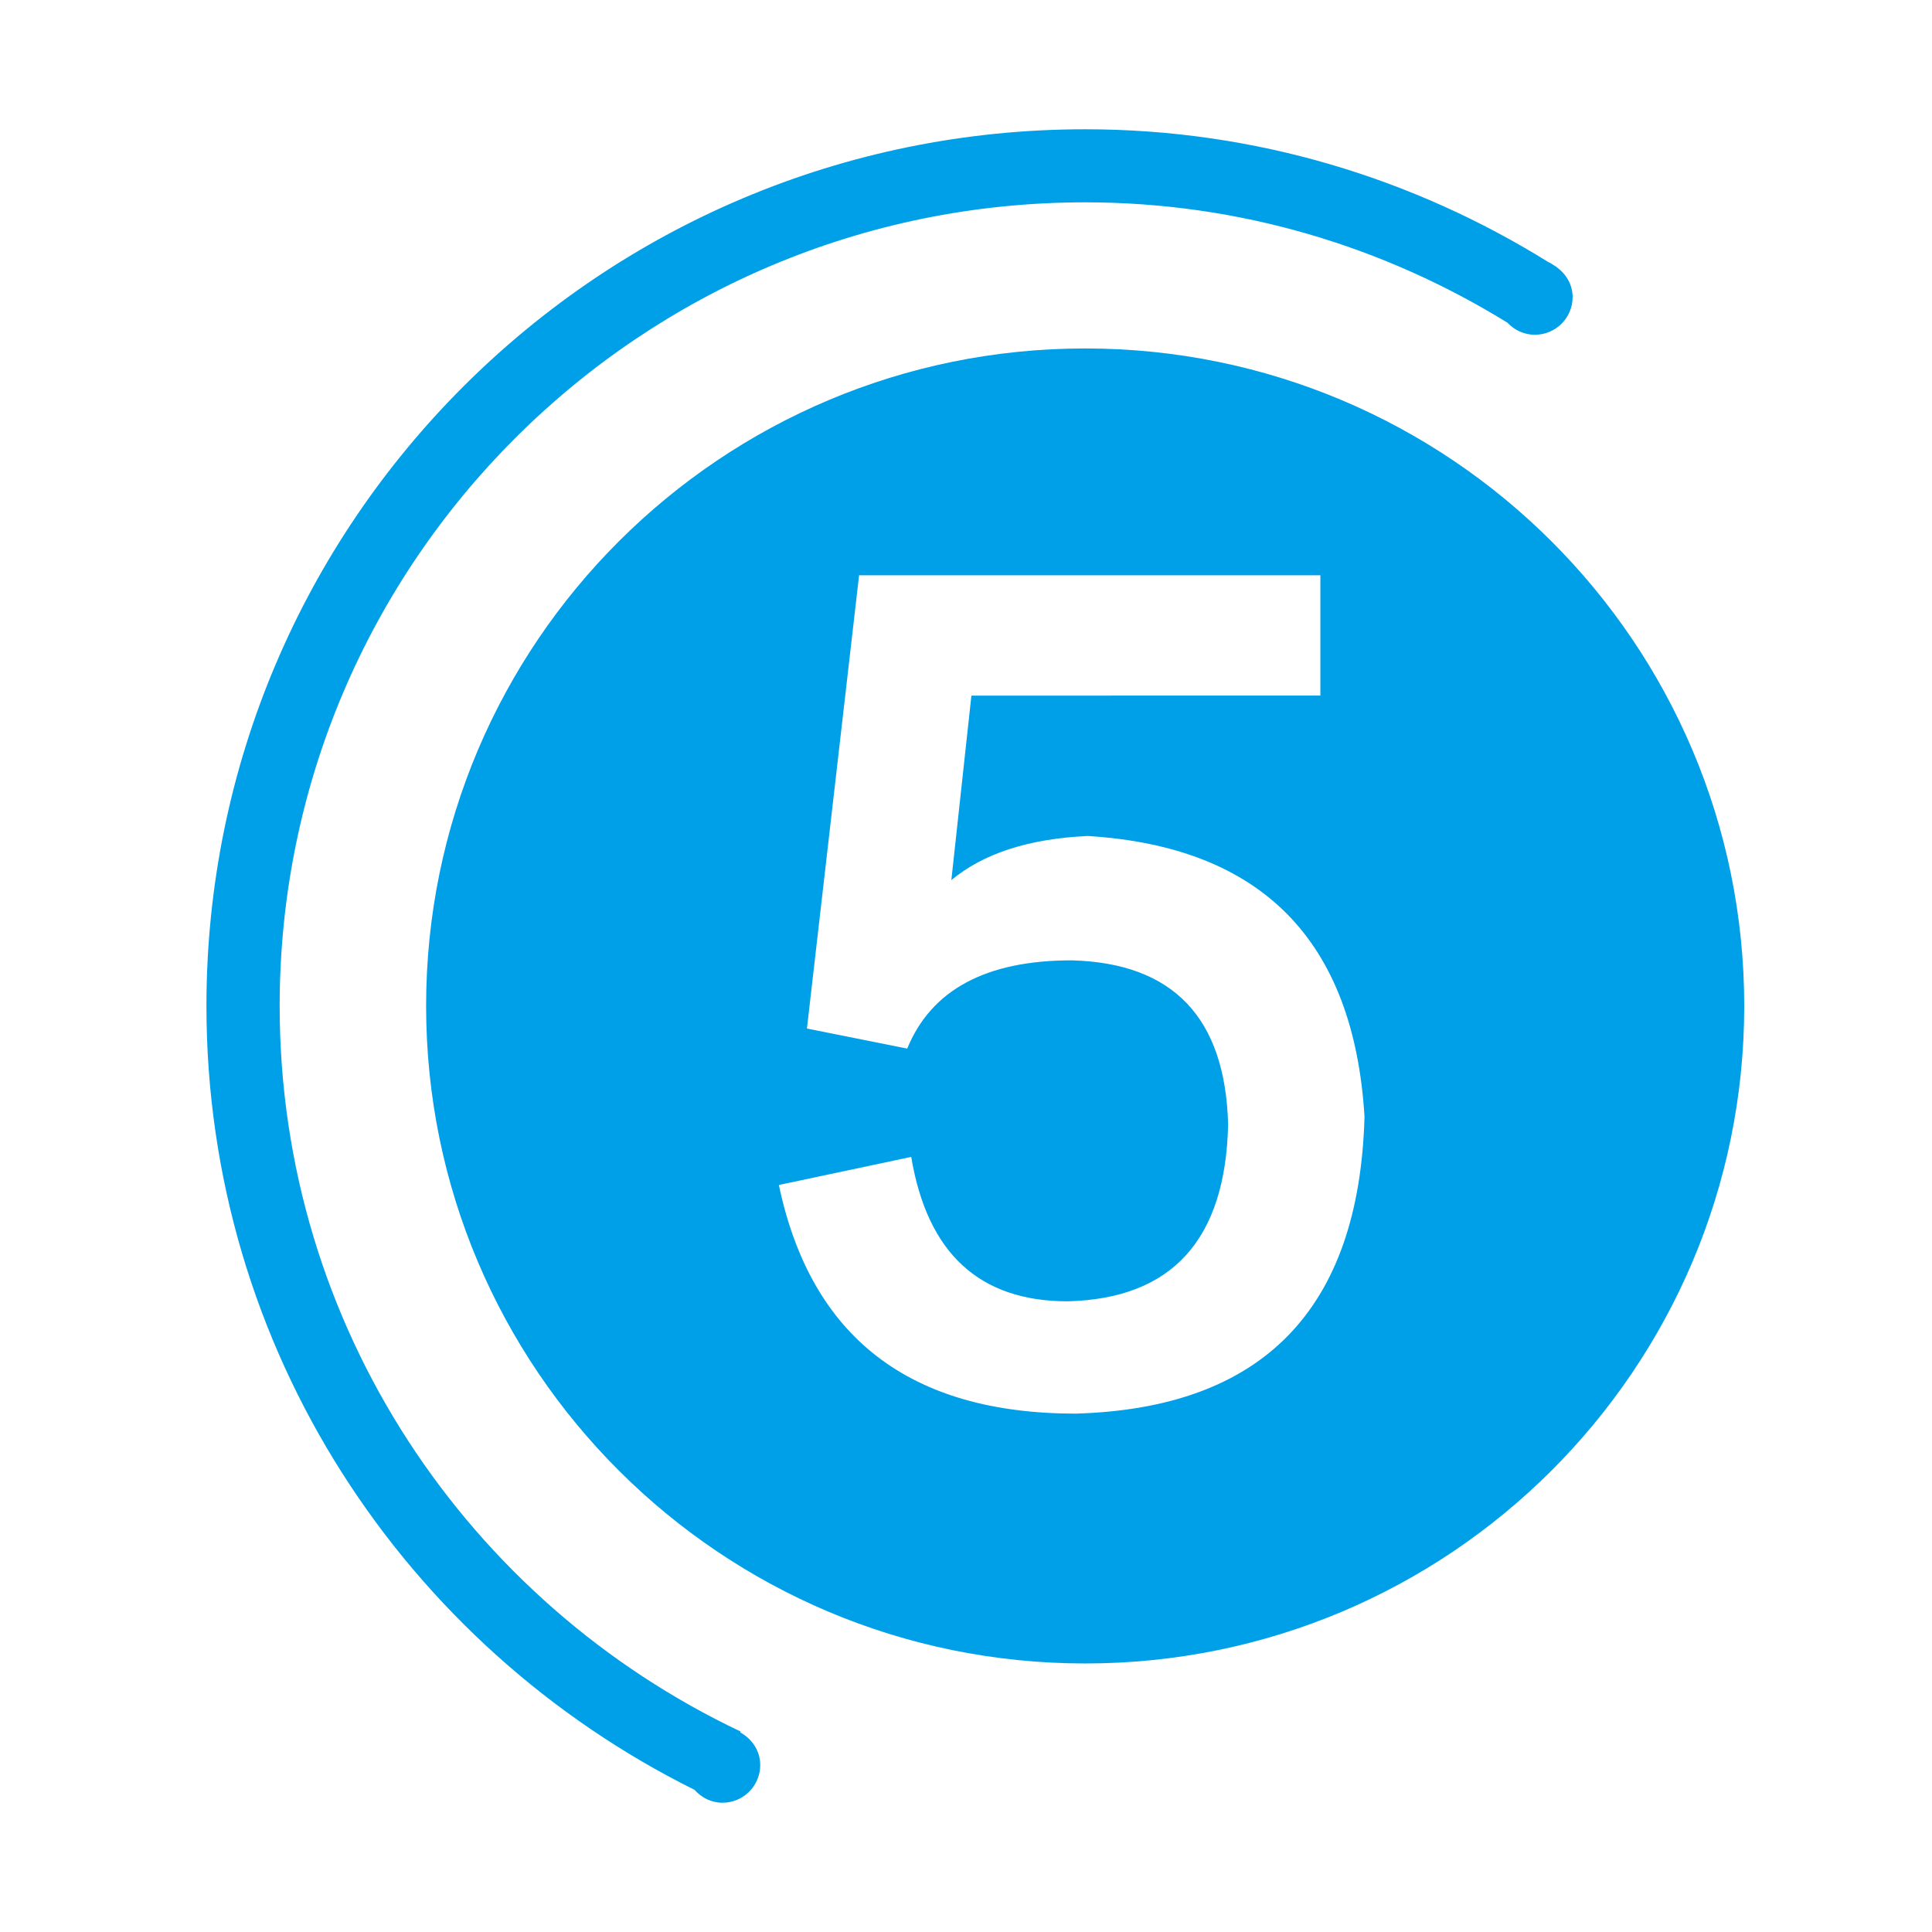<?xml version="1.0" standalone="no"?><!DOCTYPE svg PUBLIC "-//W3C//DTD SVG 1.1//EN" "http://www.w3.org/Graphics/SVG/1.1/DTD/svg11.dtd"><svg t="1737708530846" class="icon" viewBox="0 0 1024 1024" version="1.1" xmlns="http://www.w3.org/2000/svg" p-id="4723" width="64" height="64" xmlns:xlink="http://www.w3.org/1999/xlink"><path d="M392.348 918.219l0.219-0.465c-144.305-68.336-244.341-214.618-244.341-384.576 0-235.24 191.151-425.939 426.944-425.939 82.207 0 158.696 23.631 223.827 63.811 3.654 3.881 8.753 6.375 14.505 6.375 11.052 0 20.015-8.942 20.015-19.967 0-6.673-3.496-12.289-8.536-15.919l0.039-0.063c-0.35-0.222-0.726-0.412-1.077-0.64-1.069-0.665-2.03-1.426-3.221-1.892-71.347-44.352-155.295-70.429-245.551-70.429-257.235 0-465.757 208.037-465.757 464.662 0 182.266 105.566 339.369 258.693 415.471 3.664 4.117 8.857 6.834 14.814 6.834 11.052 0 20.015-8.936 20.015-19.967C402.934 927.96 398.56 921.608 392.348 918.219z" fill="#00A0E9" p-id="4724"></path><path d="M575.163 184.685c-192.924 0-349.316 156.031-349.316 348.493 0 192.468 156.392 348.495 349.316 348.495 192.922 0 349.316-156.028 349.316-348.495C924.478 340.716 768.084 184.685 575.163 184.685zM570.143 749.249c-87.9 0-140.321-40.396-157.329-121.186l70.16-14.883c8.505 51.025 36.143 76.539 82.916 76.539 55.278-1.395 83.614-32.589 85.043-93.548-1.429-56.674-29.067-85.741-82.917-87.169-45.379 0-74.413 15.614-87.169 46.773l-53.152-10.631 27.64-240.247 244.5 0 0 63.783L514.866 368.681l-10.631 97.799c17.008-14.152 41.093-21.958 72.287-23.387 92.119 5.68 141.019 55.278 146.699 148.827C720.365 693.971 669.338 746.393 570.143 749.249z" fill="#00A0E9" p-id="4725"></path></svg>